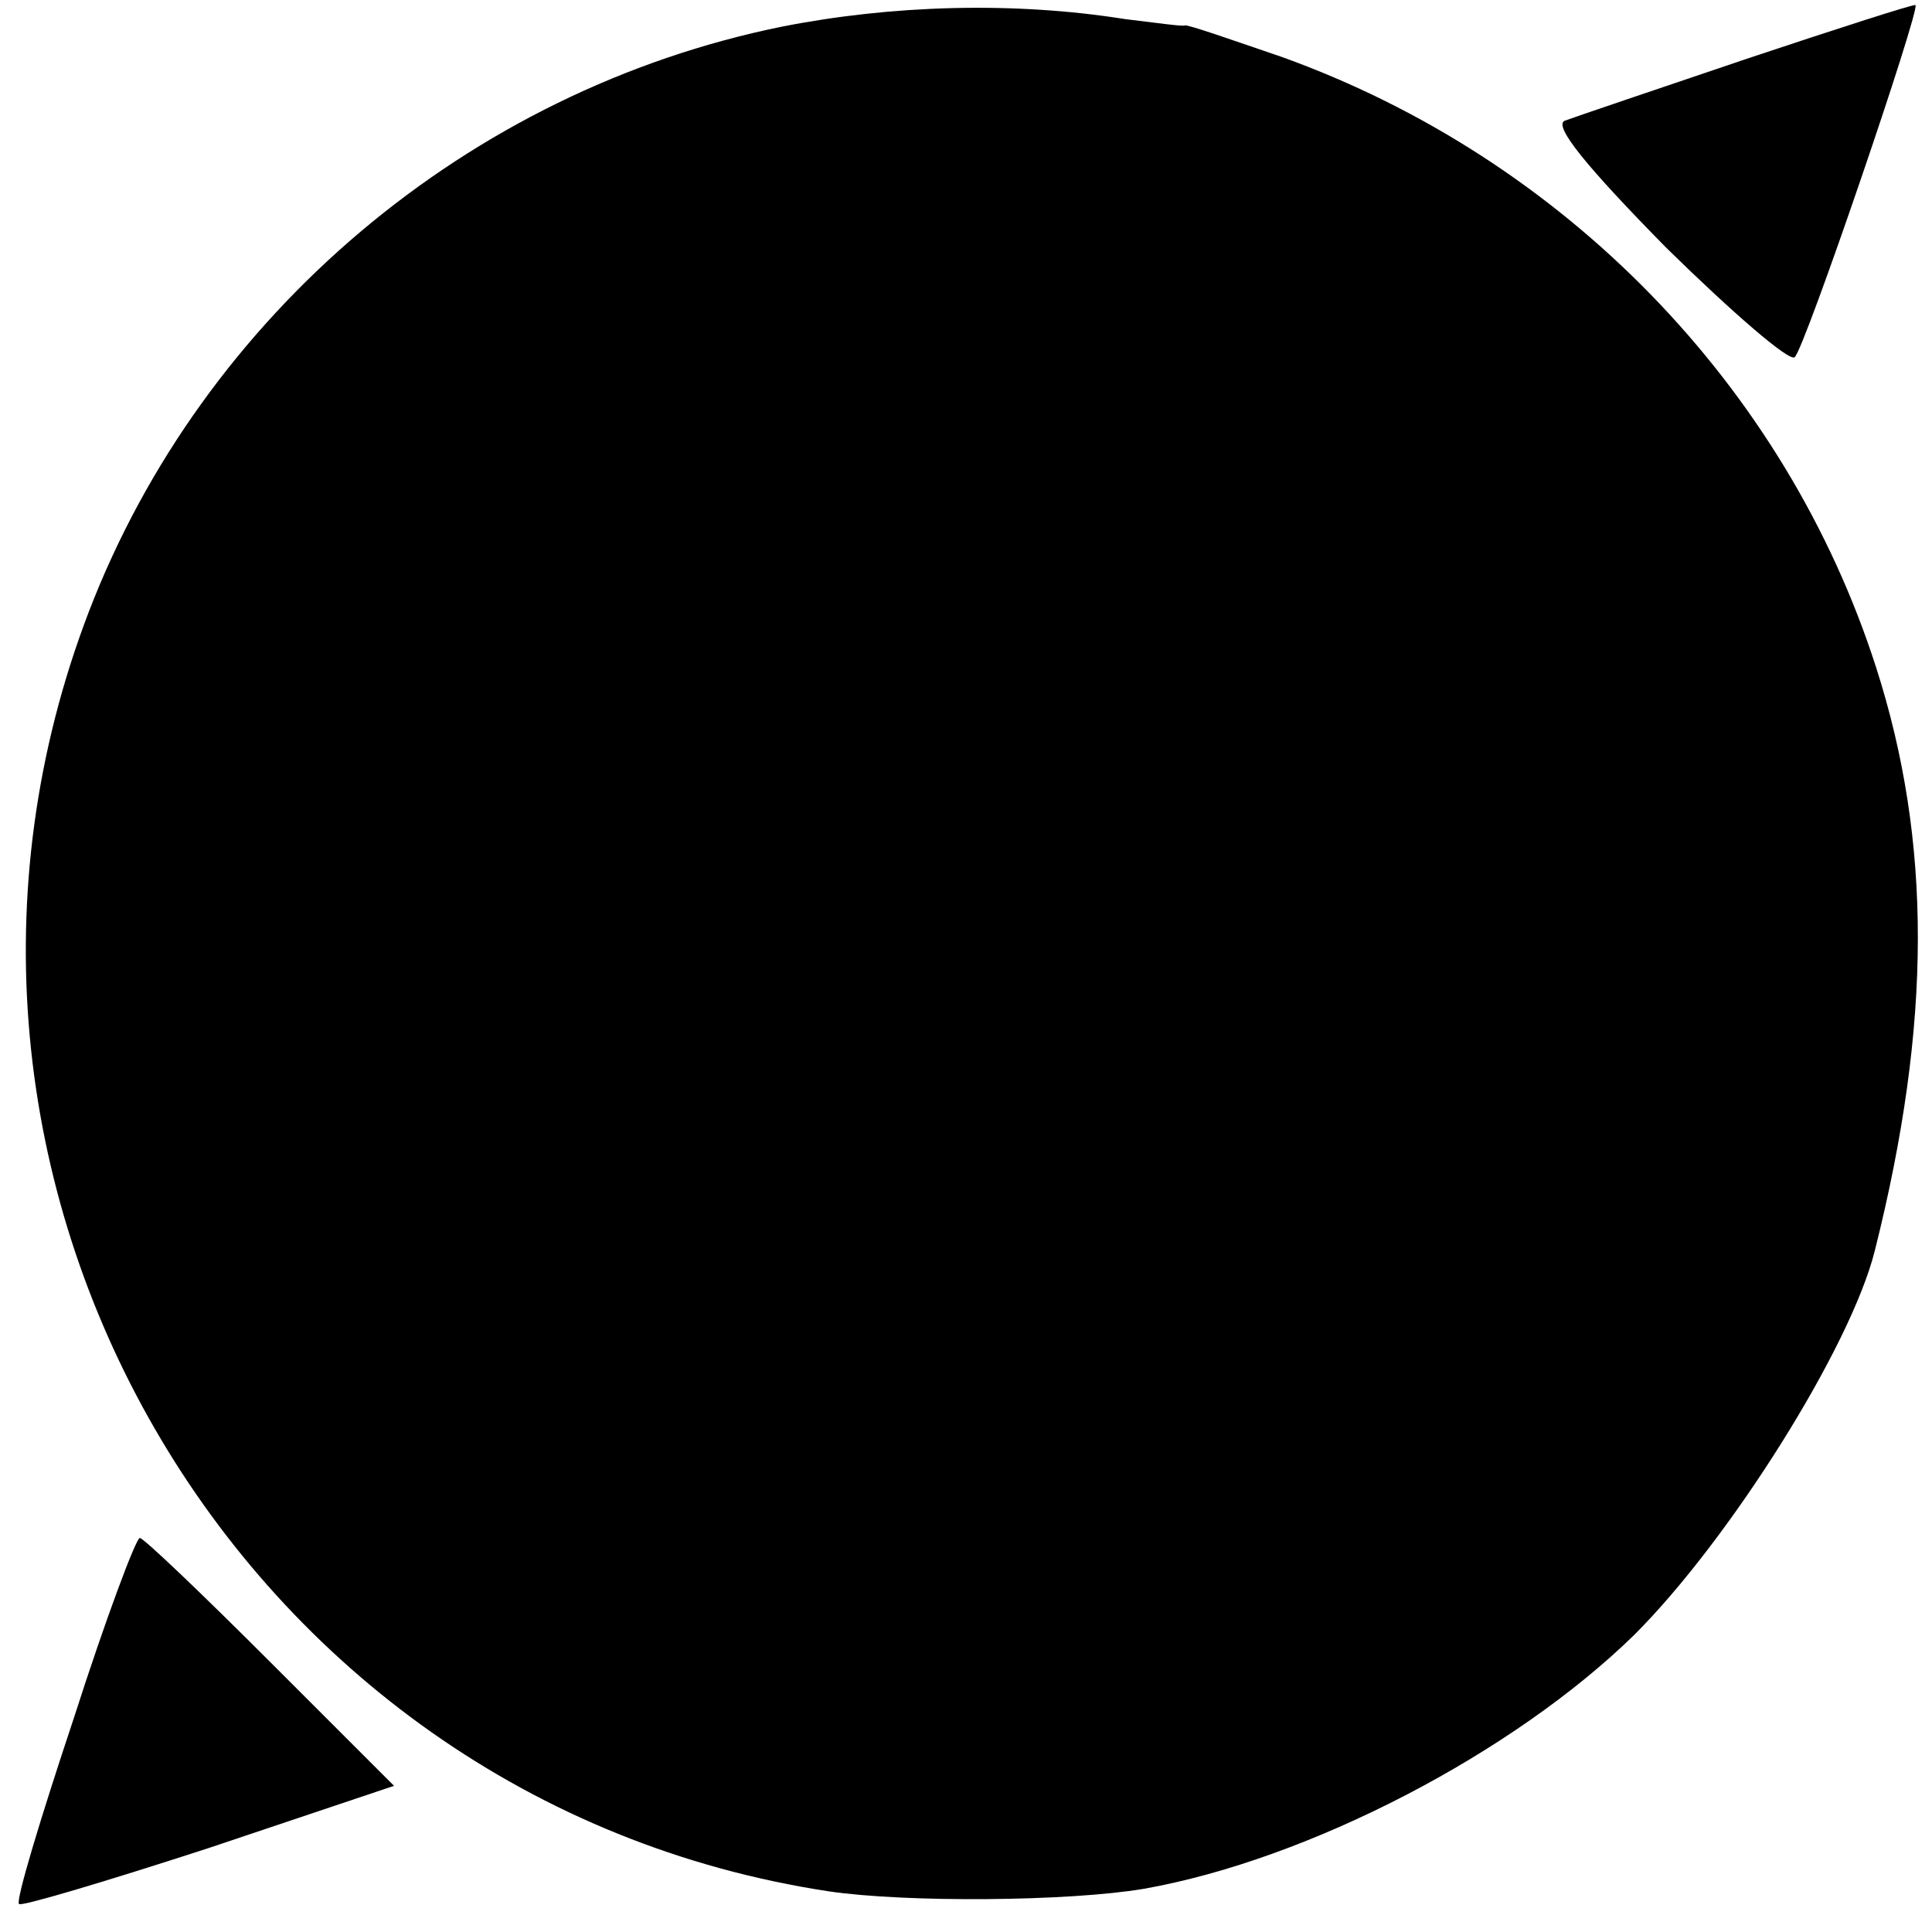 <?xml version="1.0" standalone="no"?>
<!DOCTYPE svg PUBLIC "-//W3C//DTD SVG 20010904//EN"
 "http://www.w3.org/TR/2001/REC-SVG-20010904/DTD/svg10.dtd">
<svg version="1.0" xmlns="http://www.w3.org/2000/svg"
 width="152pt" height="152pt" viewBox="0 0 152 152"
 preserveAspectRatio="xMidYMid meet">
<g transform="translate(0,152) scale(0.1,-0.1)"
fill="#000000" stroke="none">
<path d="M615 1499 c-246 -50 -455 -226 -545 -460 -170 -443 114 -936 582
-1007 61 -9 189 -8 248 2 130 23 291 107 386 200 75 75 170 226 189 302 45
179 45 322 1 459 -71 221 -245 400 -467 480 -41 14 -75 26 -77 25 -1 -1 -22 2
-47 5 -88 14 -184 11 -270 -6z"/>
<path d="M1375 1474 c-71 -24 -136 -46 -144 -49 -9 -4 17 -36 80 -100 52 -51
97 -90 101 -86 8 7 99 274 95 277 -1 1 -60 -18 -132 -42z"/>
<path d="M58 168 c-26 -78 -46 -144 -43 -146 2 -2 69 18 149 44 l146 49 -97
97 c-54 54 -100 98 -103 98 -3 0 -27 -64 -52 -142z"/>
</g>
</svg>
